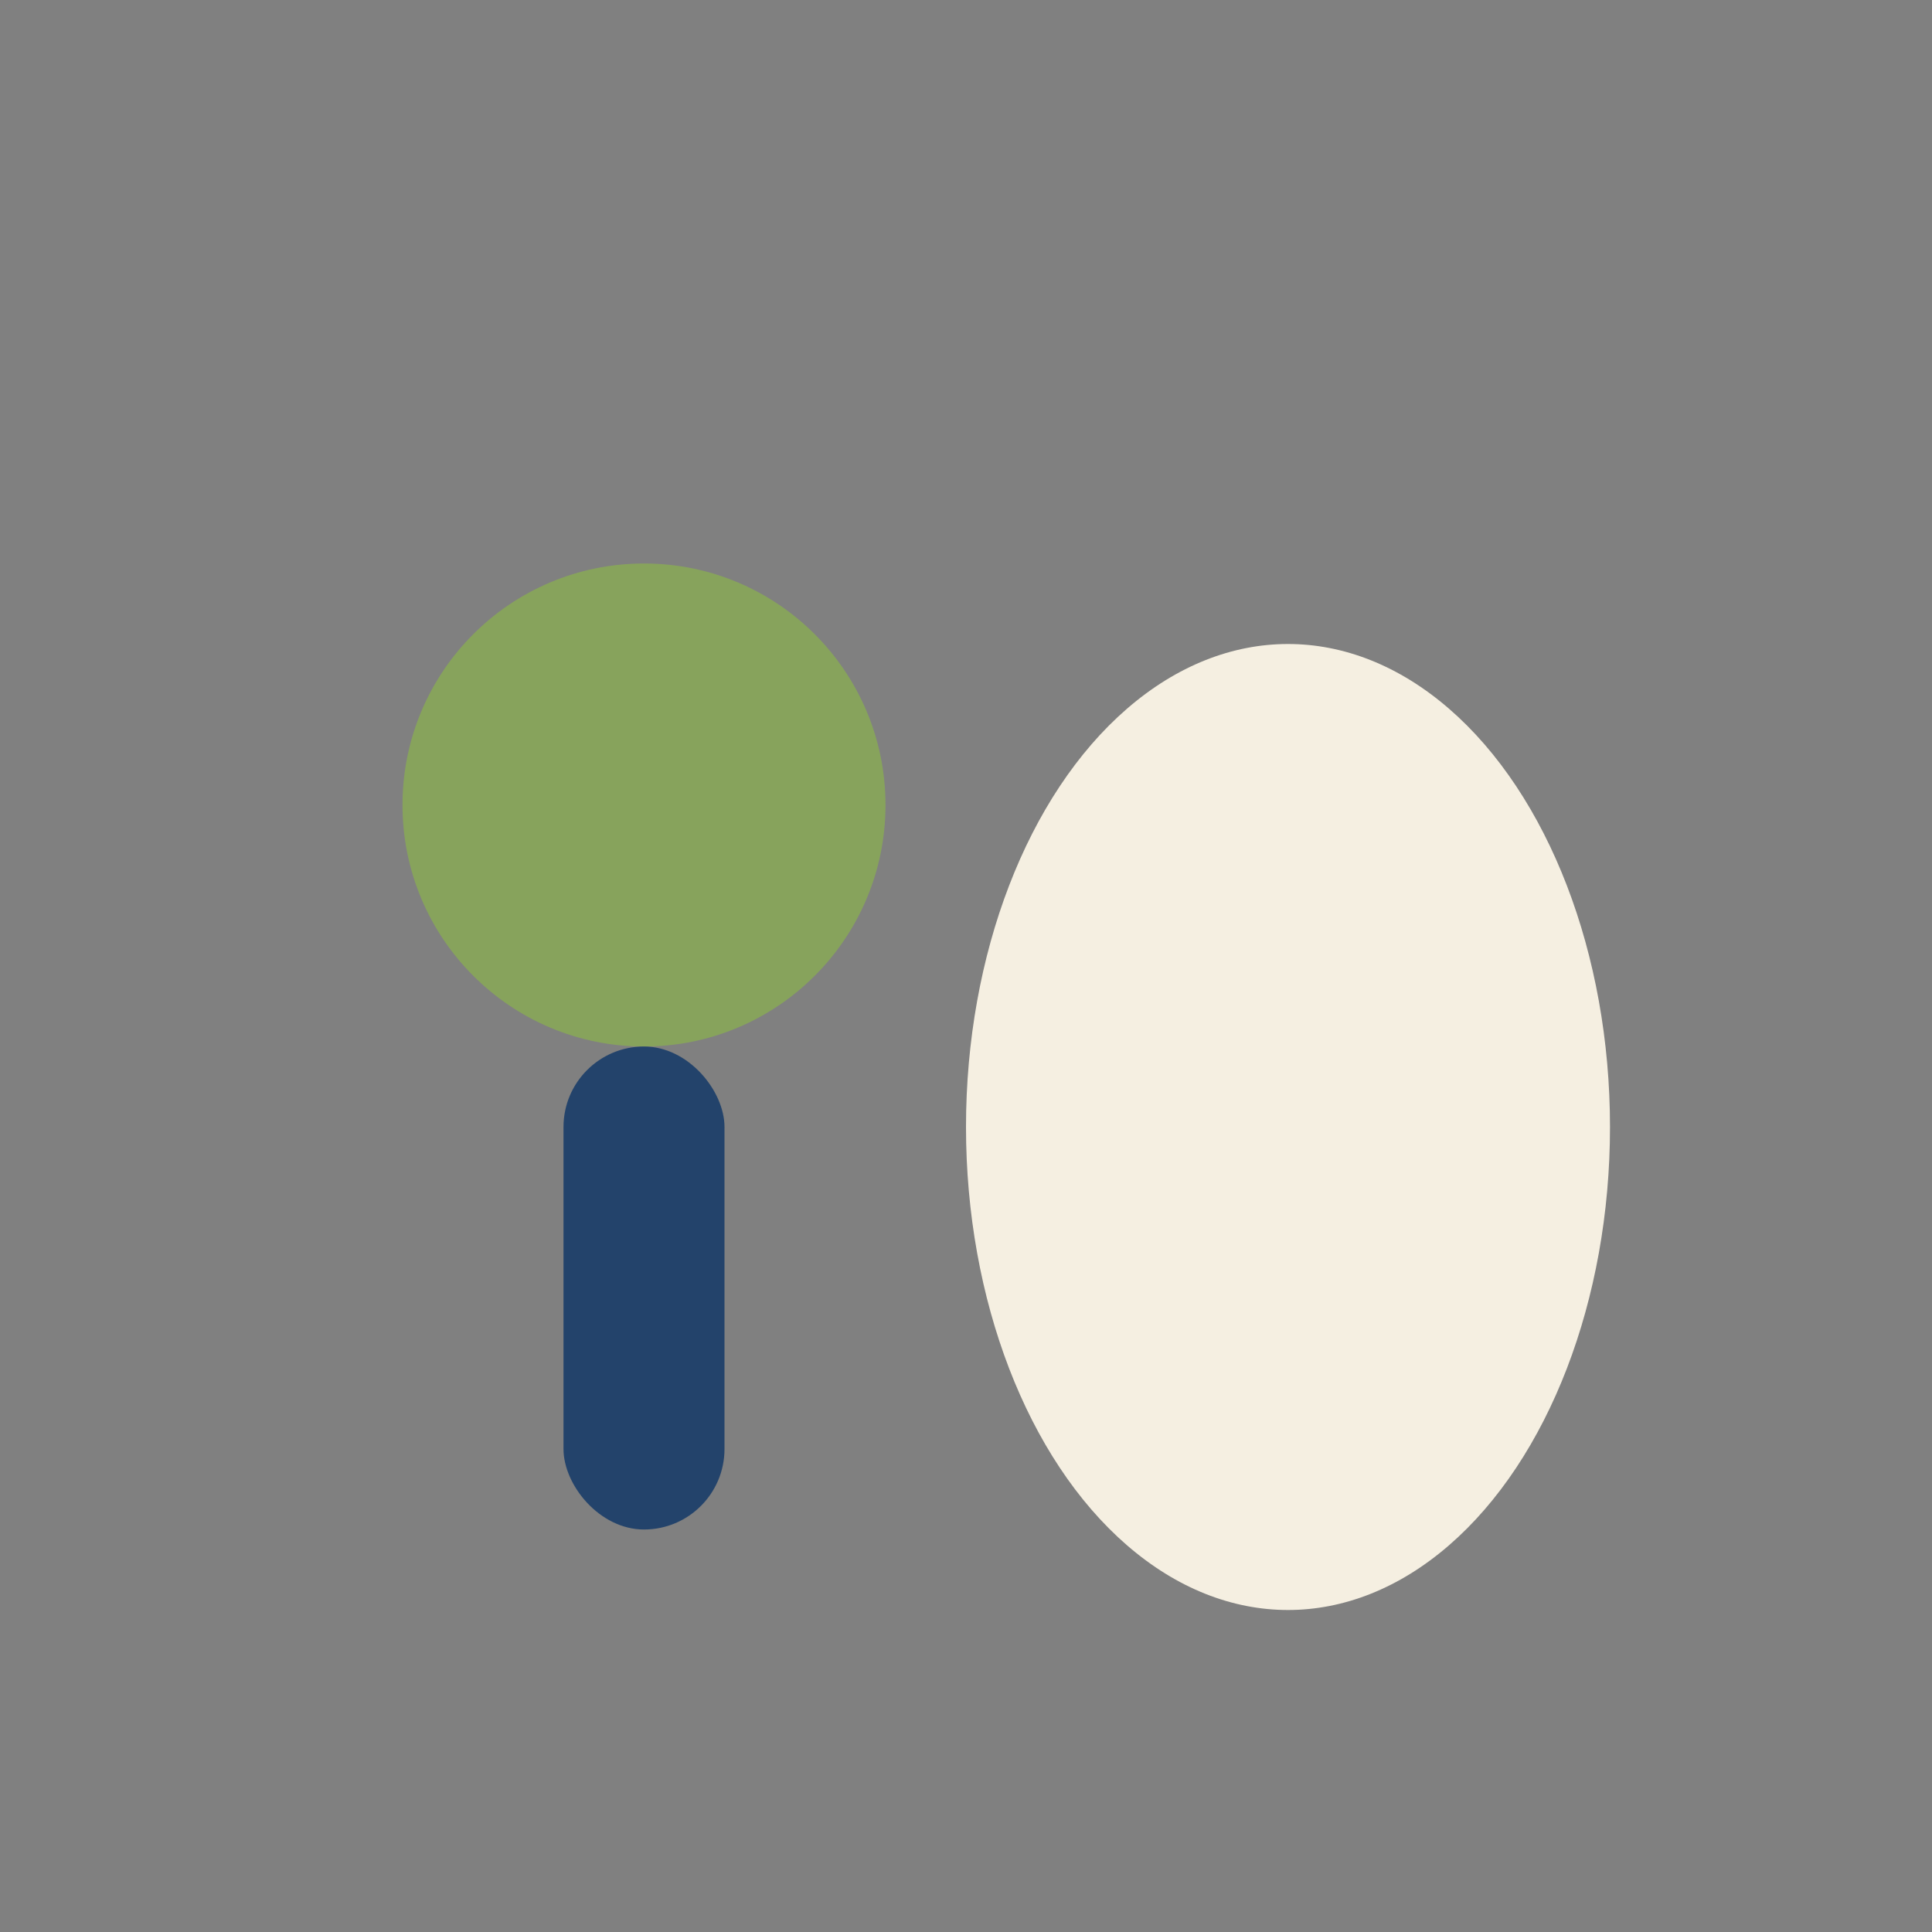 <?xml version="1.0" encoding="UTF-8"?>
<svg xmlns="http://www.w3.org/2000/svg" width="24" height="24" viewBox="0 0 24 24"><rect x="0" y="0" width="24" height="24" fill="#808080" stroke="none"/><circle cx="8" cy="10" r="3" fill="#87A35C"/><ellipse cx="16" cy="14" rx="4" ry="6" fill="#F5EFE1"/><rect x="7" y="13" width="2" height="6" rx="1" fill="#23436B"/></svg>